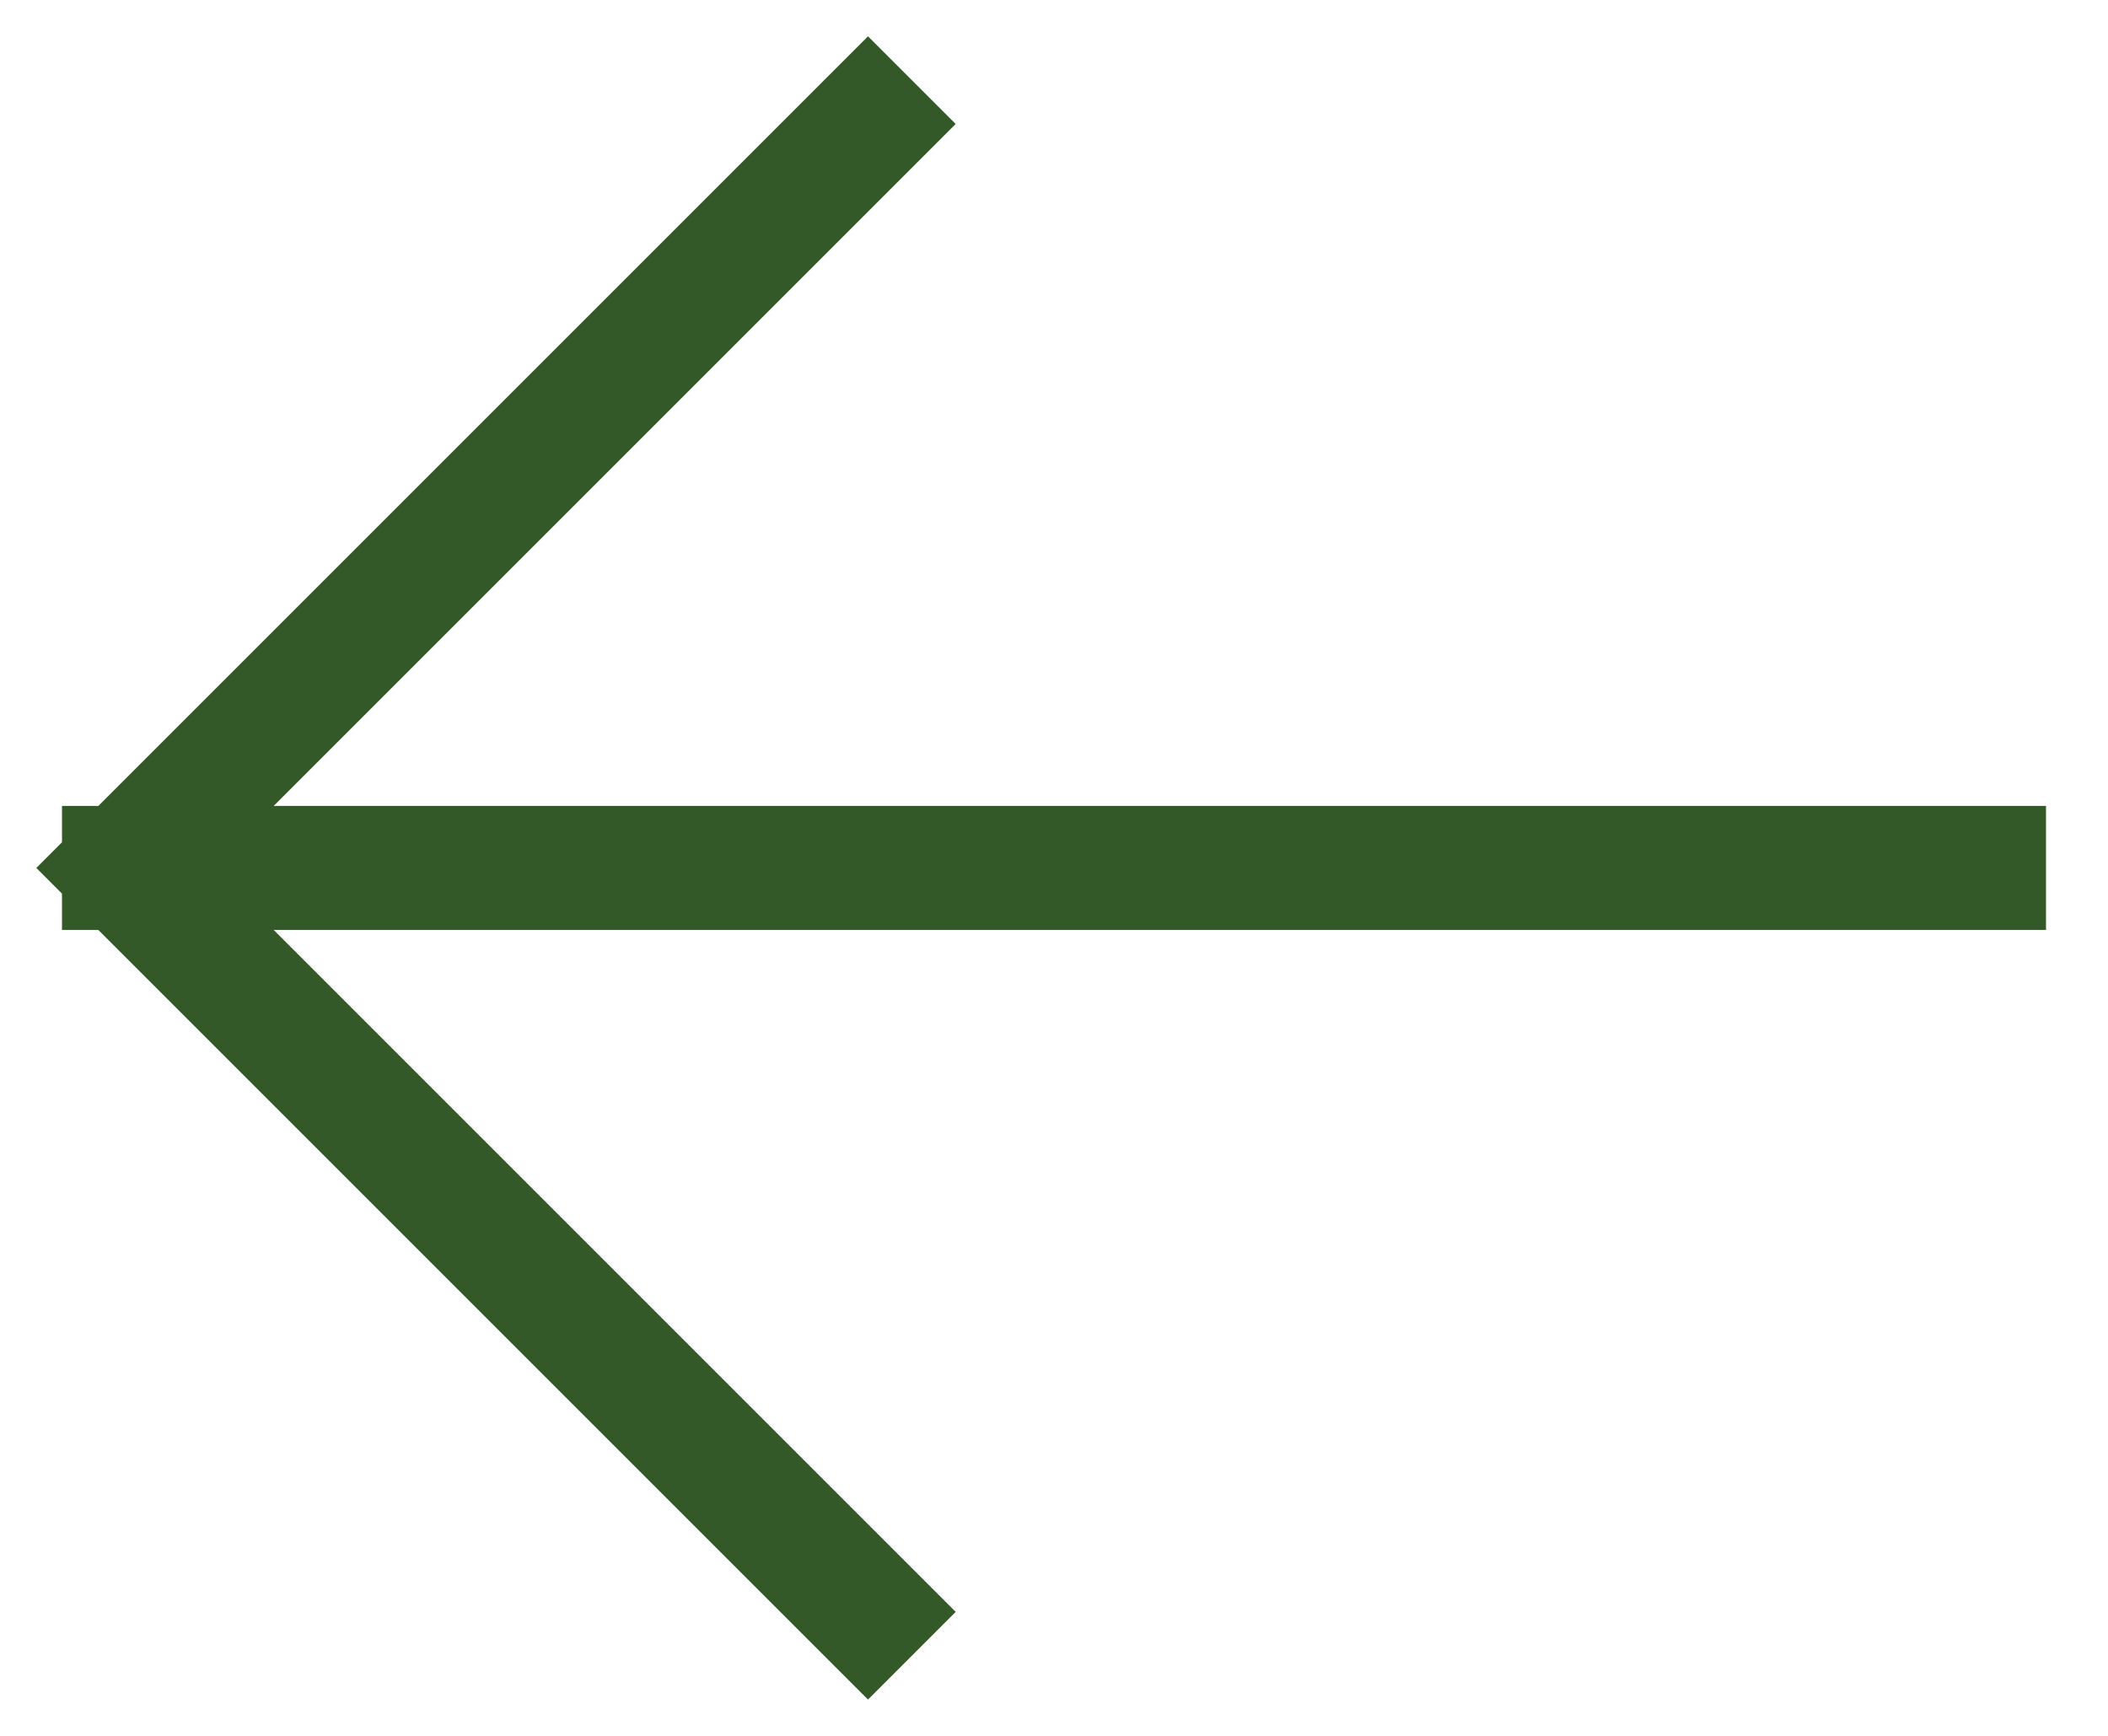 <?xml version="1.0" encoding="UTF-8"?> <svg xmlns="http://www.w3.org/2000/svg" width="17" height="14" viewBox="0 0 17 14" fill="none"><path d="M7 1L1 7M1 7L7 13M1 7H16" stroke="#335929" stroke-linecap="square" stroke-linejoin="round"></path></svg> 